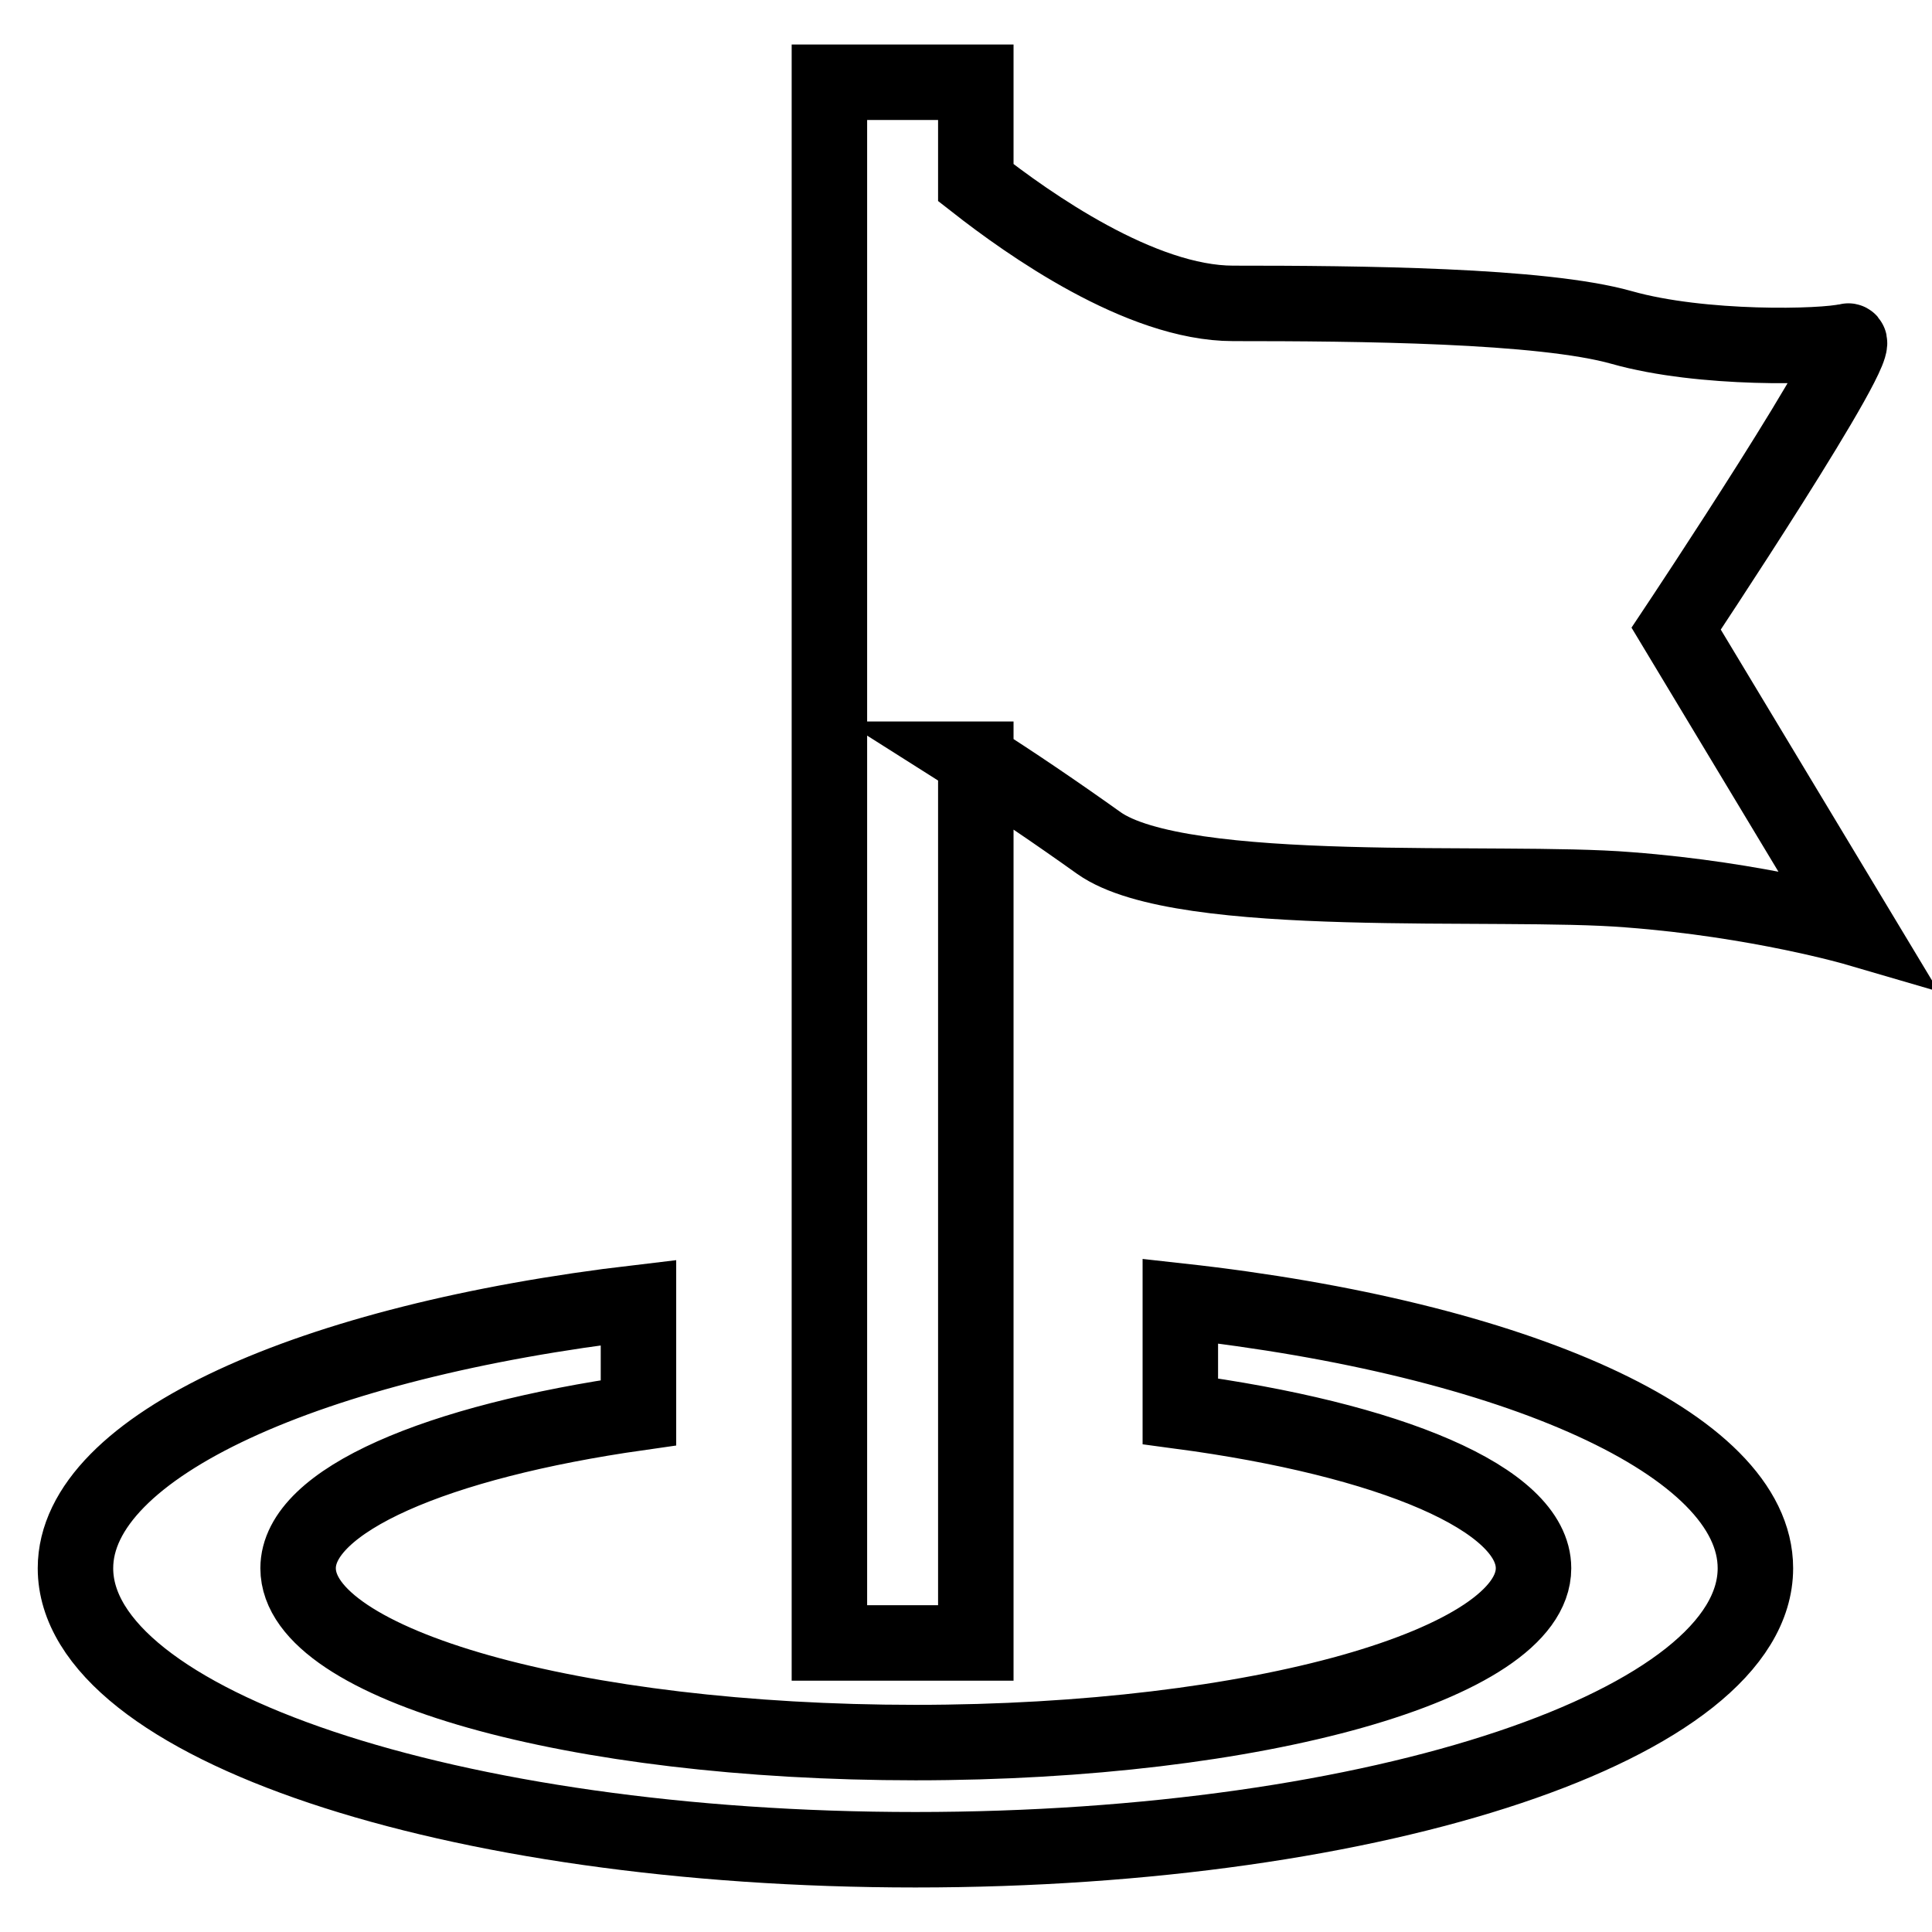 <?xml version="1.0" encoding="utf-8"?>
<!-- Svg Vector Icons : http://www.onlinewebfonts.com/icon -->
<!DOCTYPE svg PUBLIC "-//W3C//DTD SVG 1.1//EN" "http://www.w3.org/Graphics/SVG/1.1/DTD/svg11.dtd">
<svg version="1.1" xmlns="http://www.w3.org/2000/svg" xmlns:xlink="http://www.w3.org/1999/xlink" x="0px" y="0px" viewBox="0 0 256 256" enable-background="new 0 0 256 256" xml:space="preserve">
<g> <path stroke-width="10" fill-opacity="0" stroke="#000000"  d="M129.2,100.6c4.9,3.1,10.8,7.1,16.4,11.1c11,7.8,53.1,4.8,70.2,6.2C233,119.2,246,123,246,123l-23.9-39.7 c0,0,25.9-38.9,22.7-38.1c-3.2,0.8-19.3,1.2-29.9-1.8s-34.9-3.2-51.5-3.2c-12.3,0-27.2-10.6-34.1-16V10.9h-19.4v206.8h19.4V100.6 L129.2,100.6z M156.4,172.4V187c27.7,3.7,46.8,11.6,46.8,20.8c0,12.7-36.7,23.1-81.9,23.1c-45.2,0-81.8-10.3-81.8-23.1 c0-9,18.4-16.8,45.1-20.6v-14.6c-43.4,5.1-74.6,19-74.6,35.2c0,20.6,49.8,37.3,111.3,37.3s111.3-16.7,111.3-37.3 C232.6,191.3,200.7,177.3,156.4,172.4z"/></g>
</svg>